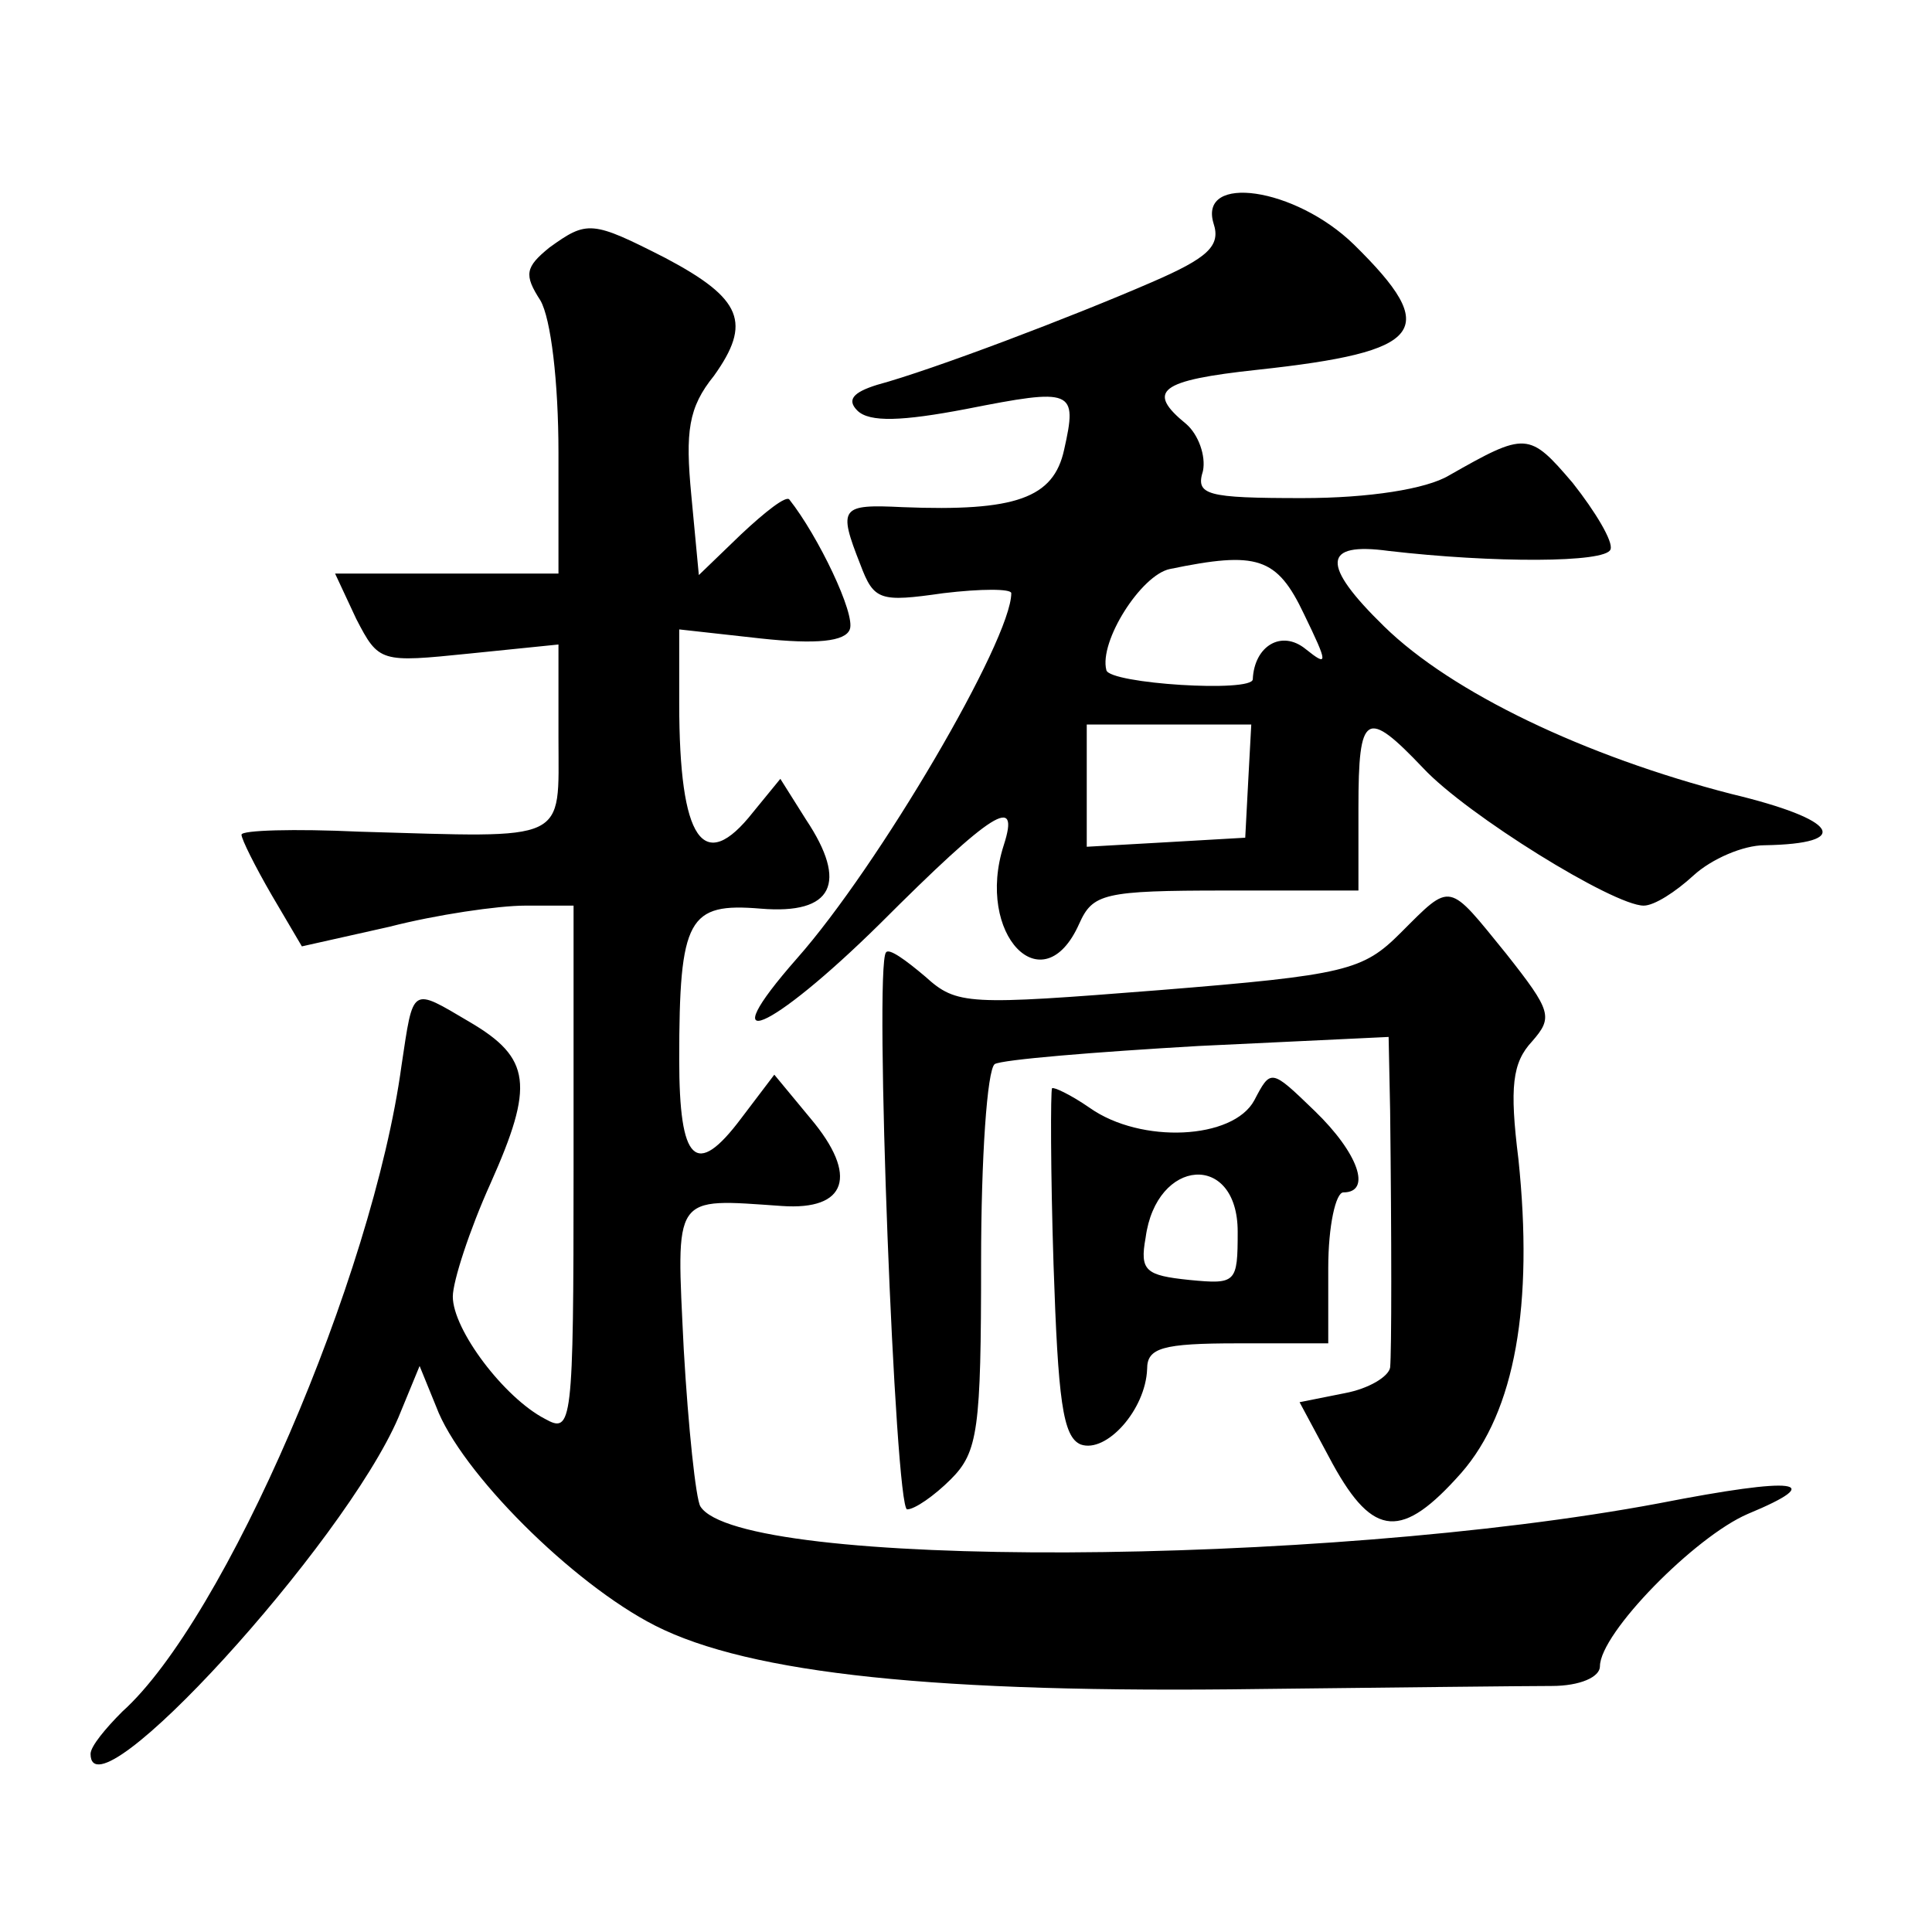<?xml version="1.0" standalone="no"?>
<!DOCTYPE svg PUBLIC "-//W3C//DTD SVG 20010904//EN"
 "http://www.w3.org/TR/2001/REC-SVG-20010904/DTD/svg10.dtd">
<svg version="1.0" xmlns="http://www.w3.org/2000/svg"
 width="128pt" height="128pt" viewBox="0 0 128 128"
 preserveAspectRatio="xMidYMid meet">
<g transform="translate(0,128) scale(0.1,-0.1)"
fill="#0" stroke="none">
<path d="M804 1132 c5 -15 -4 -23 -41 -39 -53 -23 -145 -58 -182 -68 -16 -5 -20
-10 -13 -17 8 -8 30 -7 72 1 71 14 74 13 65 -27 -7 -32 -32 -41 -107 -38 -41 2
-43 0 -28 -38 9 -24 13 -25 55 -19 25 3 45 3 45 0 0 -31 -88 -181 -142 -242 -58
-66 -18 -49 55 23 75 75 93 86 82 52 -19 -59 26 -106 50 -52 9 20 16 22 97 22 l88
0 0 55 c0 63 5 66 43 26 29 -31 126 -91 146 -91 7 0 21 9 33 20 12 11 33 20 47
20 59 1 49 17 -22 34 -97 25 -185 67 -230 111 -42 41 -41 56 3 50 69 -8 144 -8
147 1 2 5 -10 25 -25 44 -29 34 -31 34 -82 5 -15 -9 -53 -15 -97 -15 -64 0 -71
2 -66 18 2 10 -3 24 -11 31 -27 22 -18 29 47 36 111 12 122 26 64 83 -39 38 -103
47 -93 14z m60 -259 c16 -33 16 -35 1 -23 -16 13 -34 2 -35 -20 0 -9 -95 -3 -97
6 -5 19 23 63 42 67 58 12 71 8 89 -30z m-37 -110 l-2 -38 -52 -3 -53 -3 0 40 0
41 55 0 54 0 -2 -37z M364 1116 c-16 -13 -17 -18 -6 -35 7 -12 12 -54 12 -101 l0
-80 -74 0 -74 0 14 -30 c15 -29 16 -29 75 -23 l59 6 0 -62 c0 -70 8 -66 -132 -62
-43 2 -78 1 -78 -2 0 -3 9 -21 20 -40 l20 -34 58 13 c31 8 72 14 90 14 l32 0 0
-175 c0 -170 -1 -175 -19 -165 -27 14 -61 59 -61 81 0 10 11 44 25 75 29 65 27
83 -14 107 -39 23 -37 24 -45 -29 -19 -140 -117 -367 -185 -428 -11 -11 -21 -23
-21 -28 0 -45 168 139 204 223 l14 34 11 -27 c16 -43 90 -117 145 -145 63 -32 187
-45 401 -42 88 1 175 2 193 2 19 0 32 6 32 13 0 22 63 86 98 101 53 22 33 25 -59
7 -224 -42 -609 -44 -635 -2 -3 5 -8 52 -11 104 -5 104 -8 100 65 95 43 -3 51 20
19 58 l-24 29 -22 -29 c-30 -40 -41 -29 -41 39 0 94 6 104 54 100 48 -4 58 17 30
59 l-17 27 -18 -22 c-33 -42 -49 -19 -49 72 l0 49 54 -6 c37 -4 56 -2 59 6 4 10
-21 62 -40 86 -2 3 -16 -8 -32 -23 l-28 -27 -5 53 c-4 42 -2 58 15 79 25 35 19
51 -32 78 -49 25 -52 25 -77 7z M928 662 c-25 -25 -36 -28 -160 -38 -127 -10 -134
-10 -155 9 -13 11 -24 19 -26 16 -8 -9 6 -369 14 -369 5 0 18 9 29 20 18 18 20
33 20 144 0 69 4 127 9 131 5 3 66 8 135 12 l126 6 1 -49 c1 -86 1 -159 0 -170
-1 -6 -14 -14 -30 -17 l-30 -6 22 -41 c27 -49 46 -50 85 -6 36 41 48 112 38 208
-6 48 -4 64 9 78 14 16 13 20 -17 58 -39 48 -36 48 -70 14z M831 551 c-14 -26 -75
-29 -109 -5 -13 9 -24 14 -25 13 -1 -2 -1 -55 1 -117 3 -89 6 -114 18 -119 17 -6
43 23 44 50 0 14 10 17 60 17 l60 0 0 50 c0 28 5 50 10 50 19 0 10 26 -19 54 -29
28 -29 28 -40 7z m-11 -87 c0 -34 -1 -35 -32 -32 -29 3 -33 6 -29 28 7 53 61 57
61 4z"/>
</g>
</svg>
